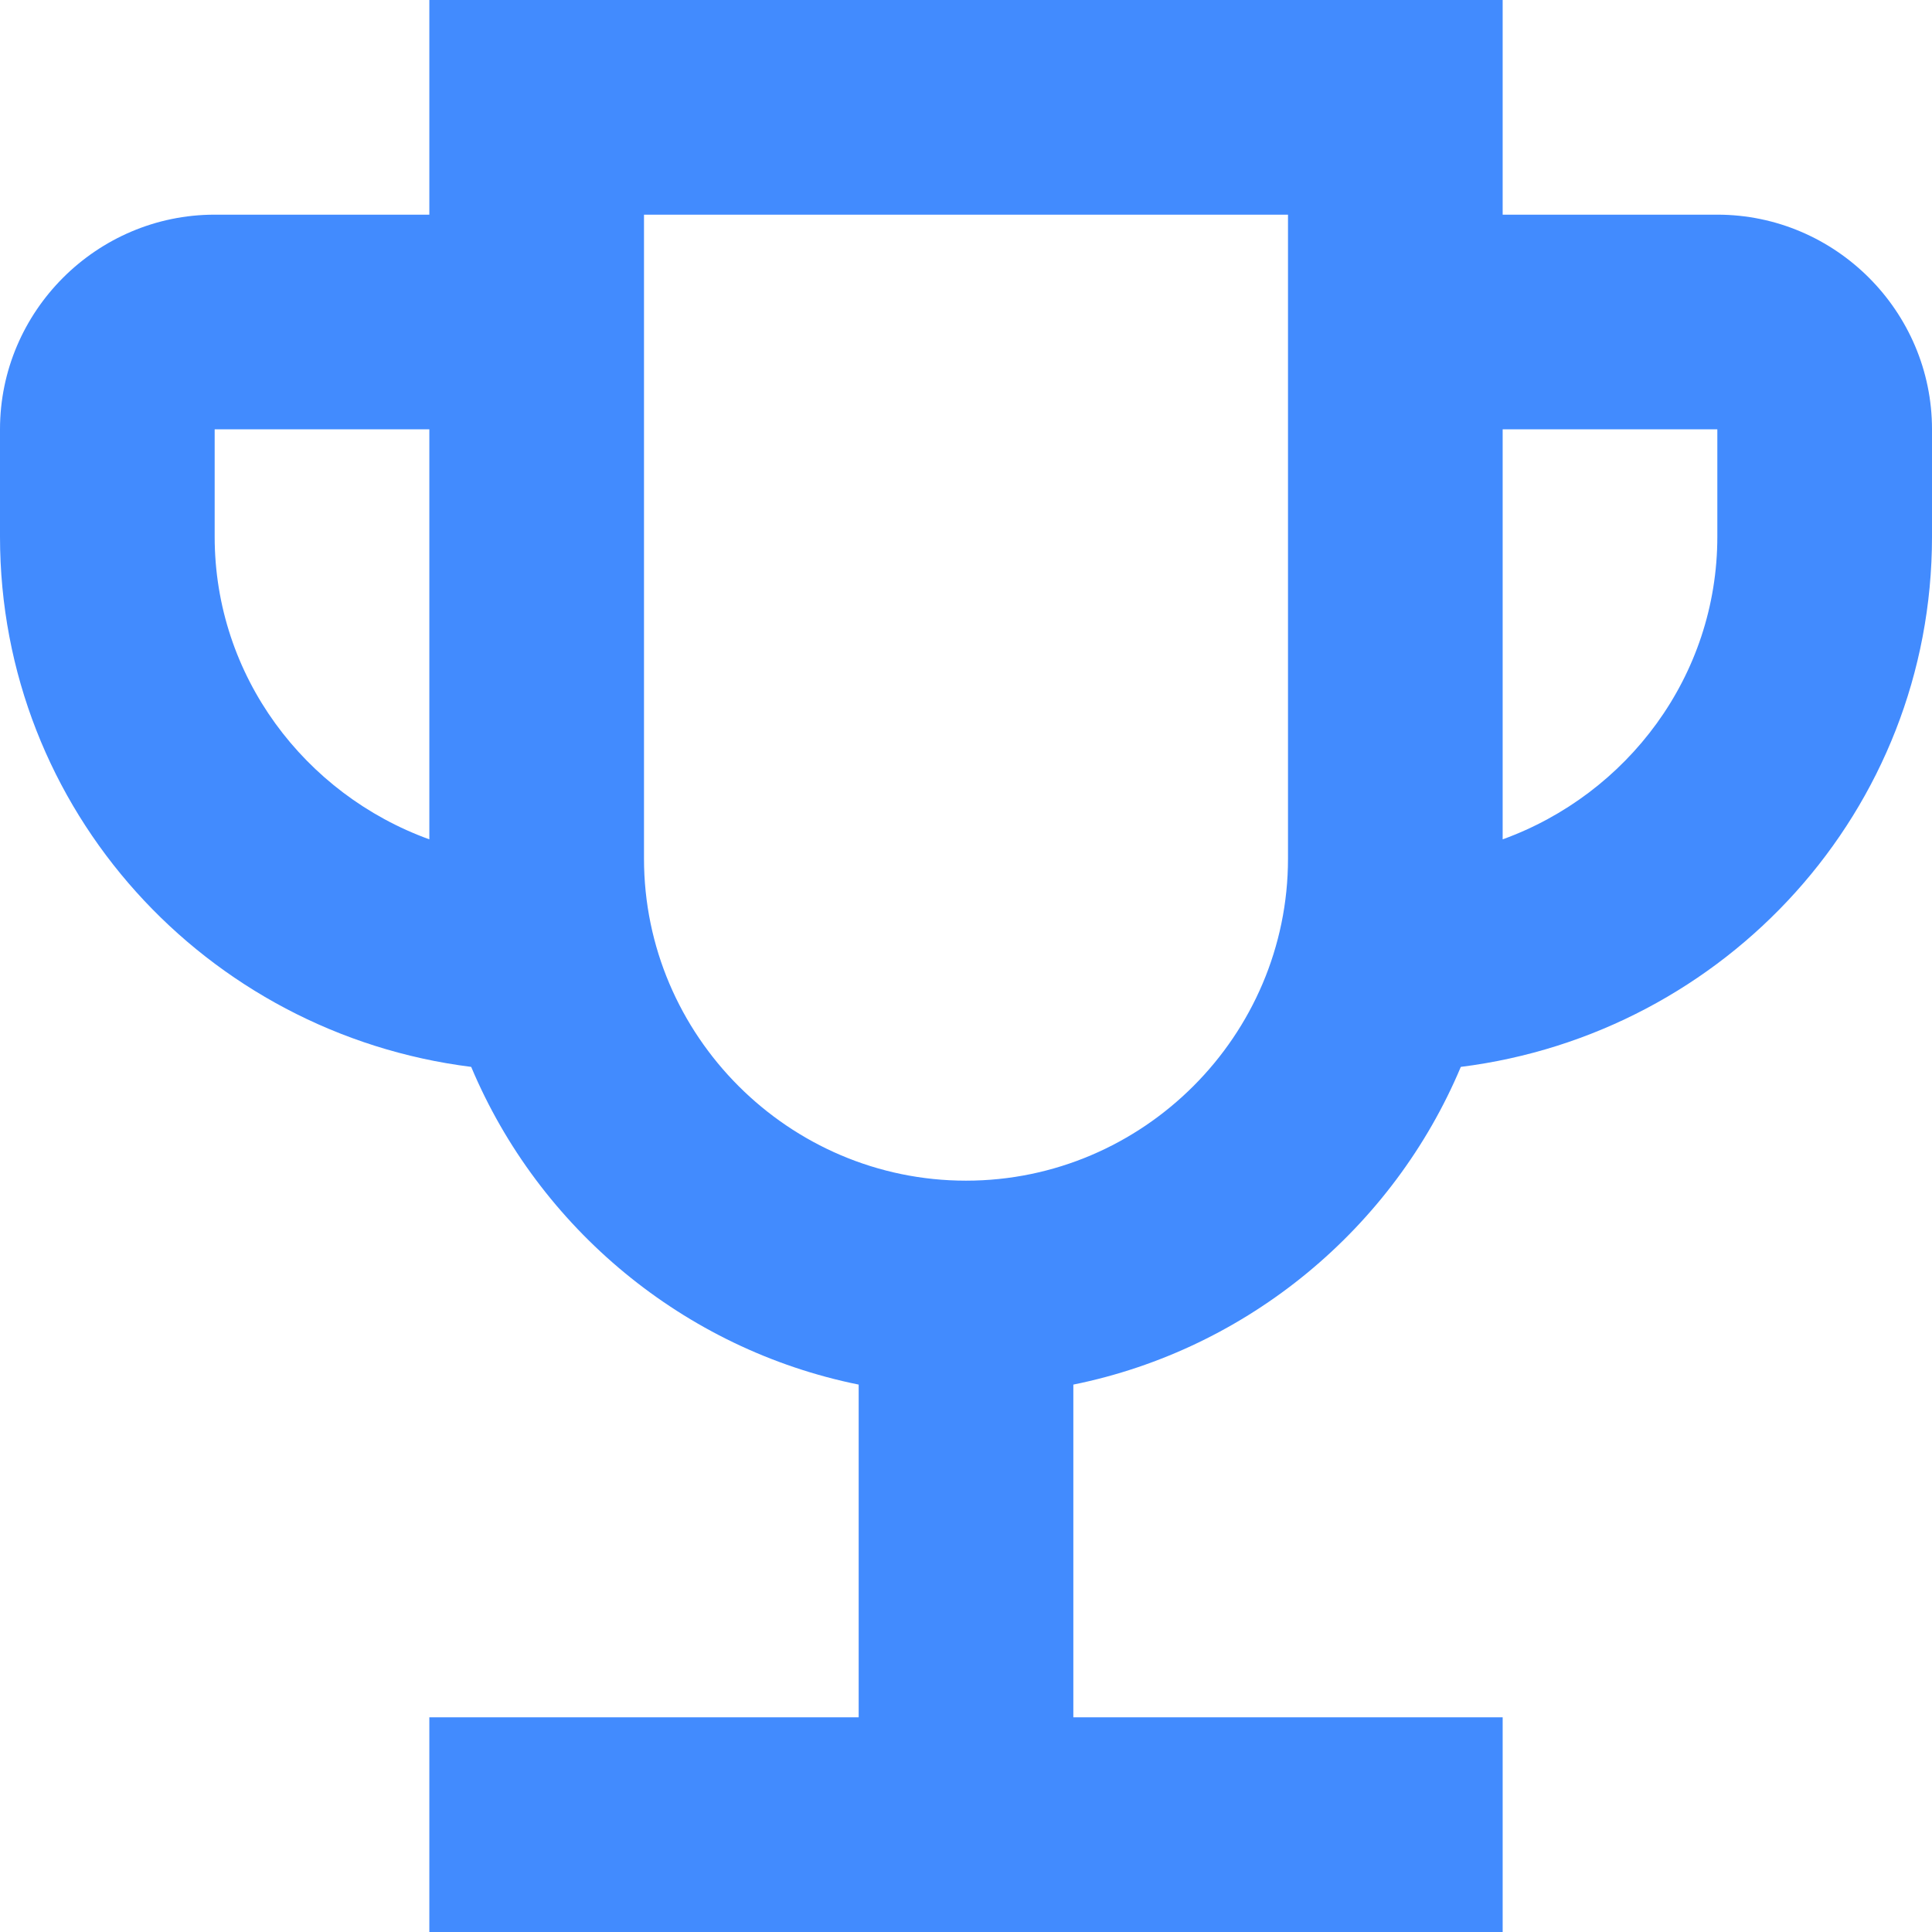 <svg xmlns="http://www.w3.org/2000/svg" id="Calque_2" viewBox="0 0 180 180"><defs><style>      .cls-1 {        fill: #428bfe;      }    </style></defs><g id="Calque_1-2" data-name="Calque_1"><path id="winner-200x200" class="cls-1" d="M160,20h-20V0H40v20h-20C9,20,0,29,0,40v10c0,25.5,19.2,46.3,43.9,49.4,6.3,15,19.8,26.3,36.1,29.6v31h-40v20h100v-20h-40v-31c16.3-3.3,29.8-14.6,36.1-29.6,24.7-3.1,43.9-23.9,43.9-49.4v-10c0-11-9-20-20-20ZM20,50v-10h20v38.2c-11.6-4.2-20-15.2-20-28.2ZM90,110c-16.5,0-30-13.5-30-30V20h60v60c0,16.5-13.5,30-30,30ZM160,50c0,13-8.4,24-20,28.2v-38.2h20v10Z"></path></g></svg>